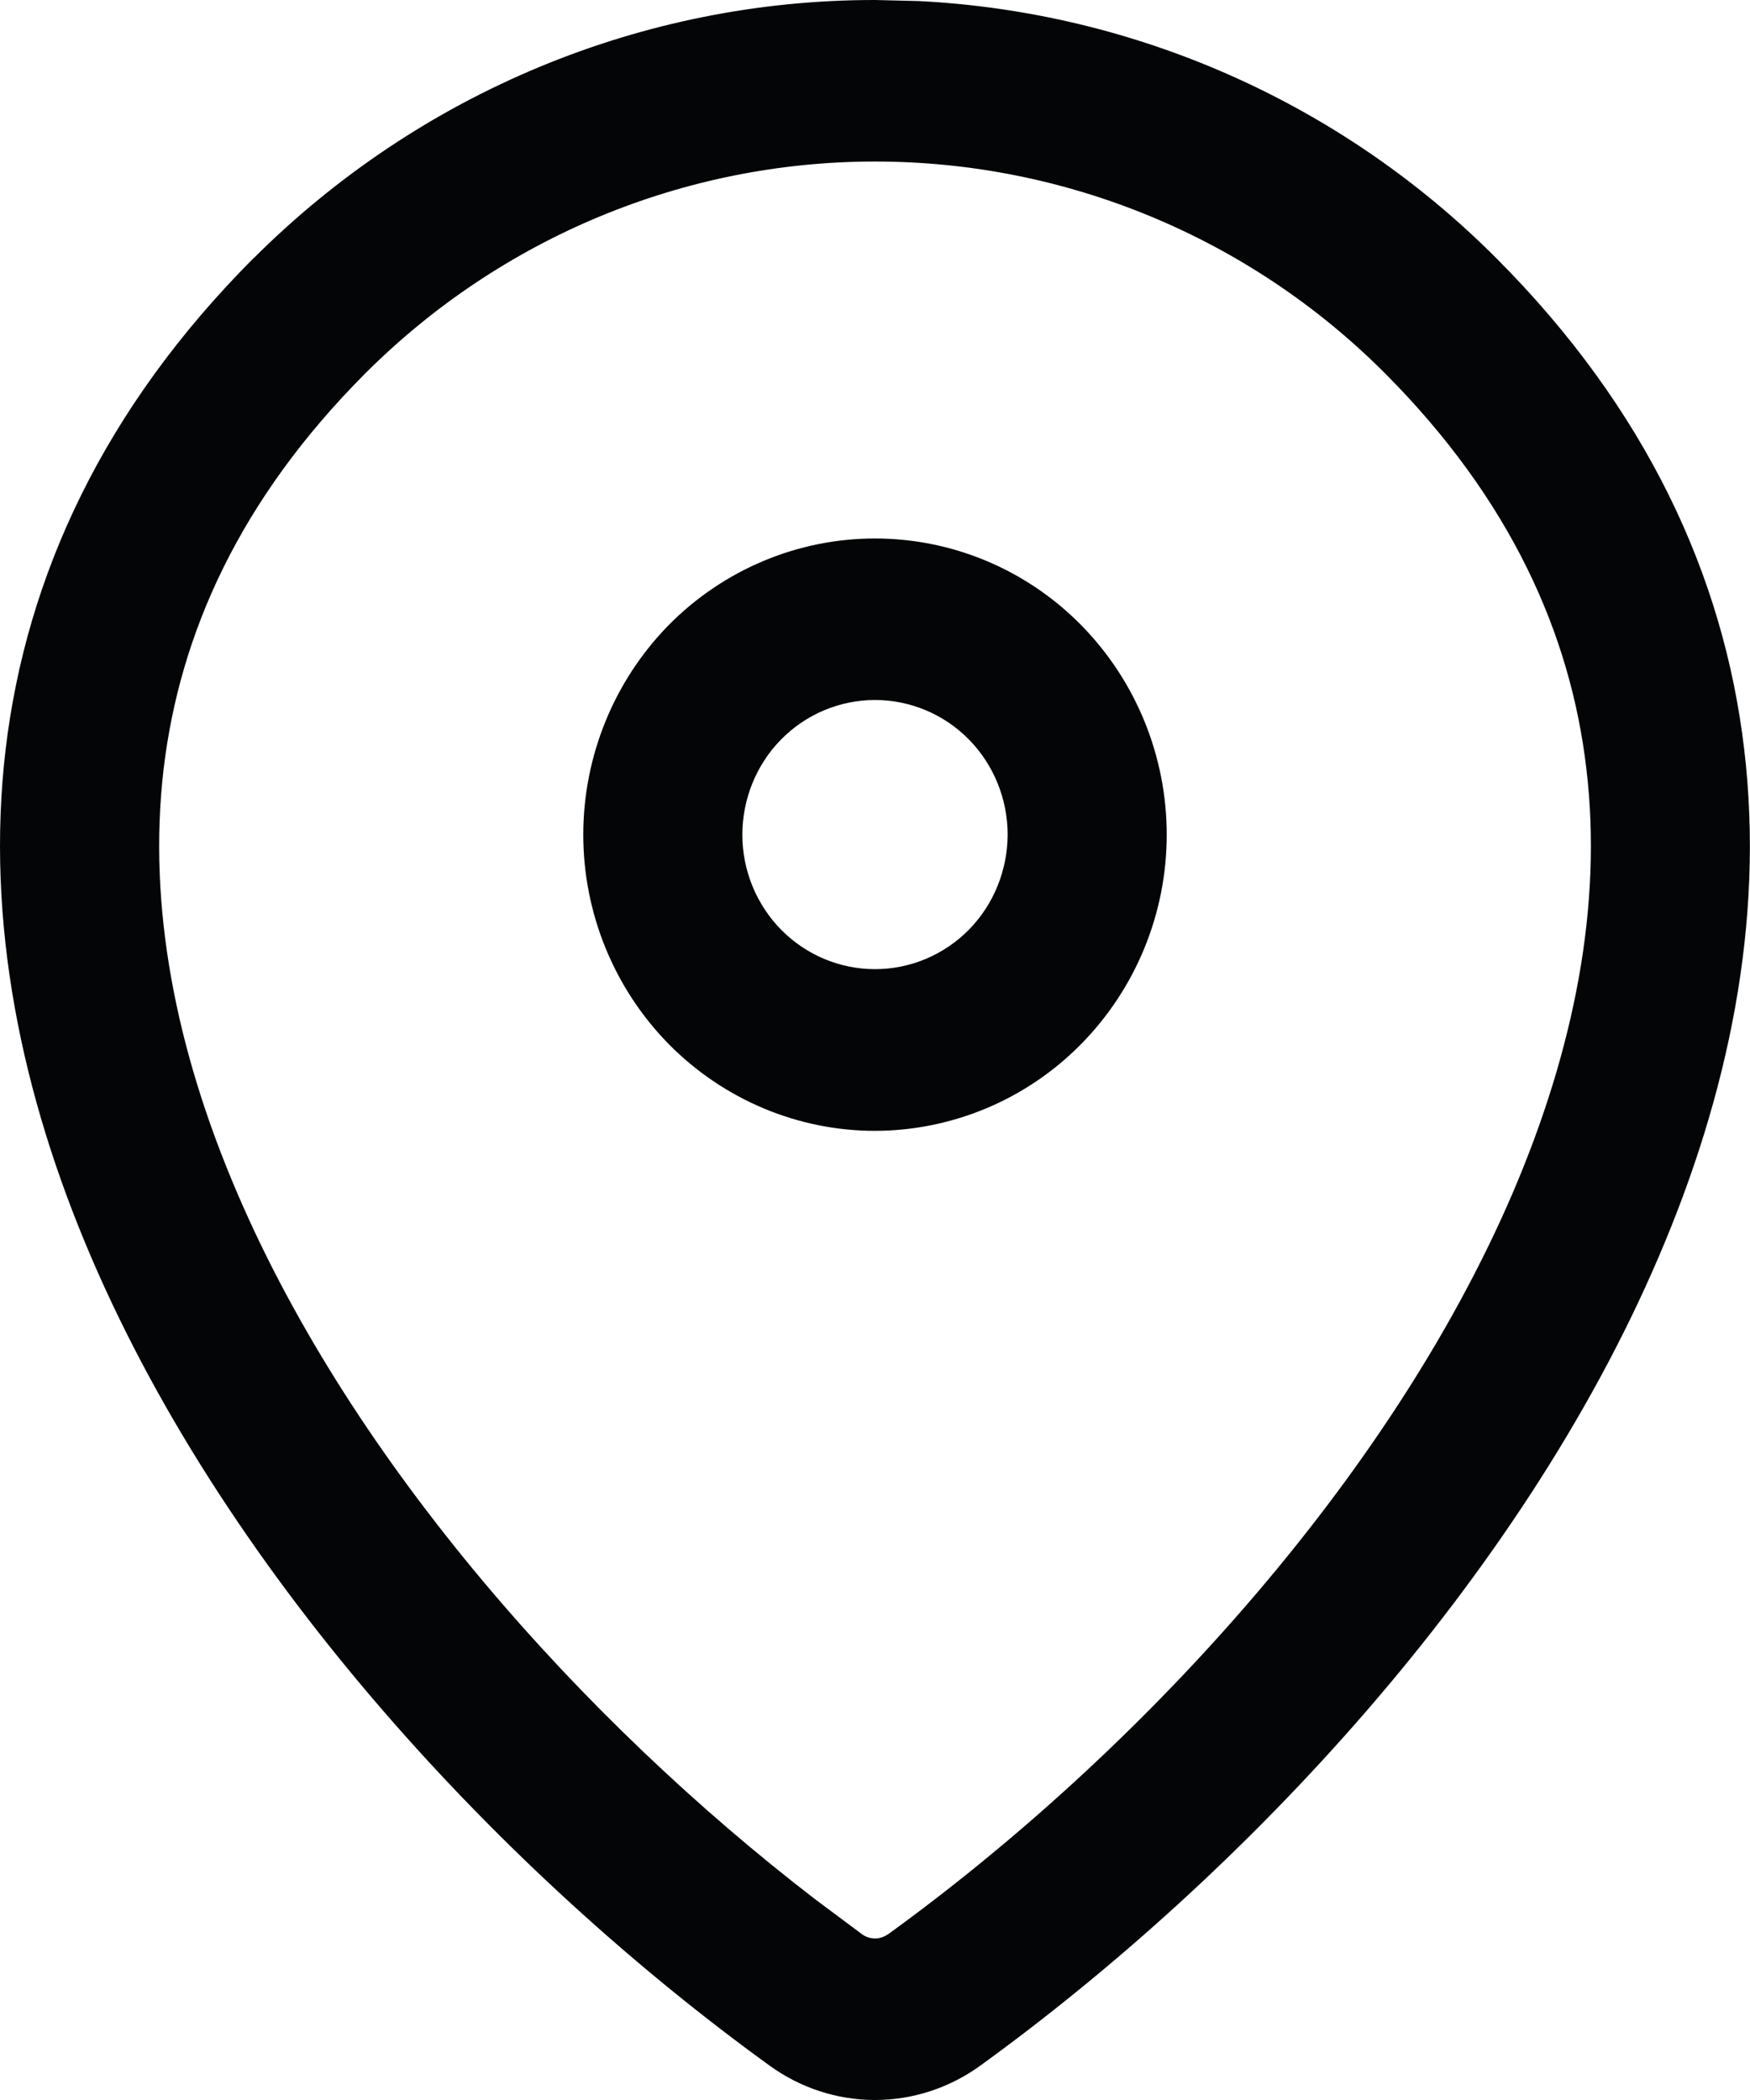 <svg width="10" height="12" viewBox="0 0 10 12" fill="none" xmlns="http://www.w3.org/2000/svg">
<path d="M5.249 0.006C6.489 0.068 7.668 0.59 8.551 1.476C9.405 2.332 9.85 3.289 9.967 4.283C10.084 5.269 9.875 6.258 9.477 7.185C8.686 9.031 7.112 10.709 5.604 11.802C5.428 11.93 5.217 12 5 12C4.784 12 4.573 11.931 4.397 11.803C2.888 10.711 1.314 9.032 0.522 7.186C0.124 6.259 -0.084 5.269 0.032 4.283C0.15 3.289 0.595 2.332 1.448 1.476H1.449C2.396 0.53 3.672 -0.001 5 4.95449e-07L5.249 0.006ZM5 0.923C3.91 0.923 2.863 1.358 2.087 2.134C1.371 2.852 1.027 3.619 0.935 4.394C0.843 5.176 1.004 5.998 1.356 6.818C2.019 8.364 3.329 9.831 4.658 10.853L4.925 11.052L4.926 11.053C4.947 11.068 4.974 11.077 5 11.077C5.027 11.077 5.052 11.068 5.074 11.053L5.076 11.052C6.494 10.025 7.936 8.466 8.644 6.817C8.995 5.997 9.158 5.175 9.065 4.393C8.974 3.618 8.629 2.85 7.913 2.132C7.142 1.359 6.094 0.923 5 0.923ZM5.758 4.77C5.758 4.566 5.678 4.369 5.536 4.225C5.394 4.081 5.201 4 5 4C4.799 4 4.606 4.081 4.464 4.225C4.322 4.369 4.242 4.566 4.242 4.77C4.242 4.973 4.322 5.169 4.464 5.313C4.606 5.457 4.799 5.538 5 5.538C5.201 5.538 5.394 5.457 5.536 5.313C5.678 5.169 5.757 4.973 5.758 4.77ZM6.667 4.77C6.667 5.218 6.491 5.648 6.178 5.966C5.866 6.283 5.442 6.461 5 6.462C4.558 6.462 4.134 6.283 3.821 5.966C3.509 5.648 3.333 5.218 3.333 4.77C3.333 4.321 3.509 3.89 3.821 3.572C4.134 3.255 4.558 3.077 5 3.077C5.442 3.077 5.866 3.255 6.178 3.572C6.491 3.89 6.667 4.321 6.667 4.77Z" fill="#040506"/>
</svg>
